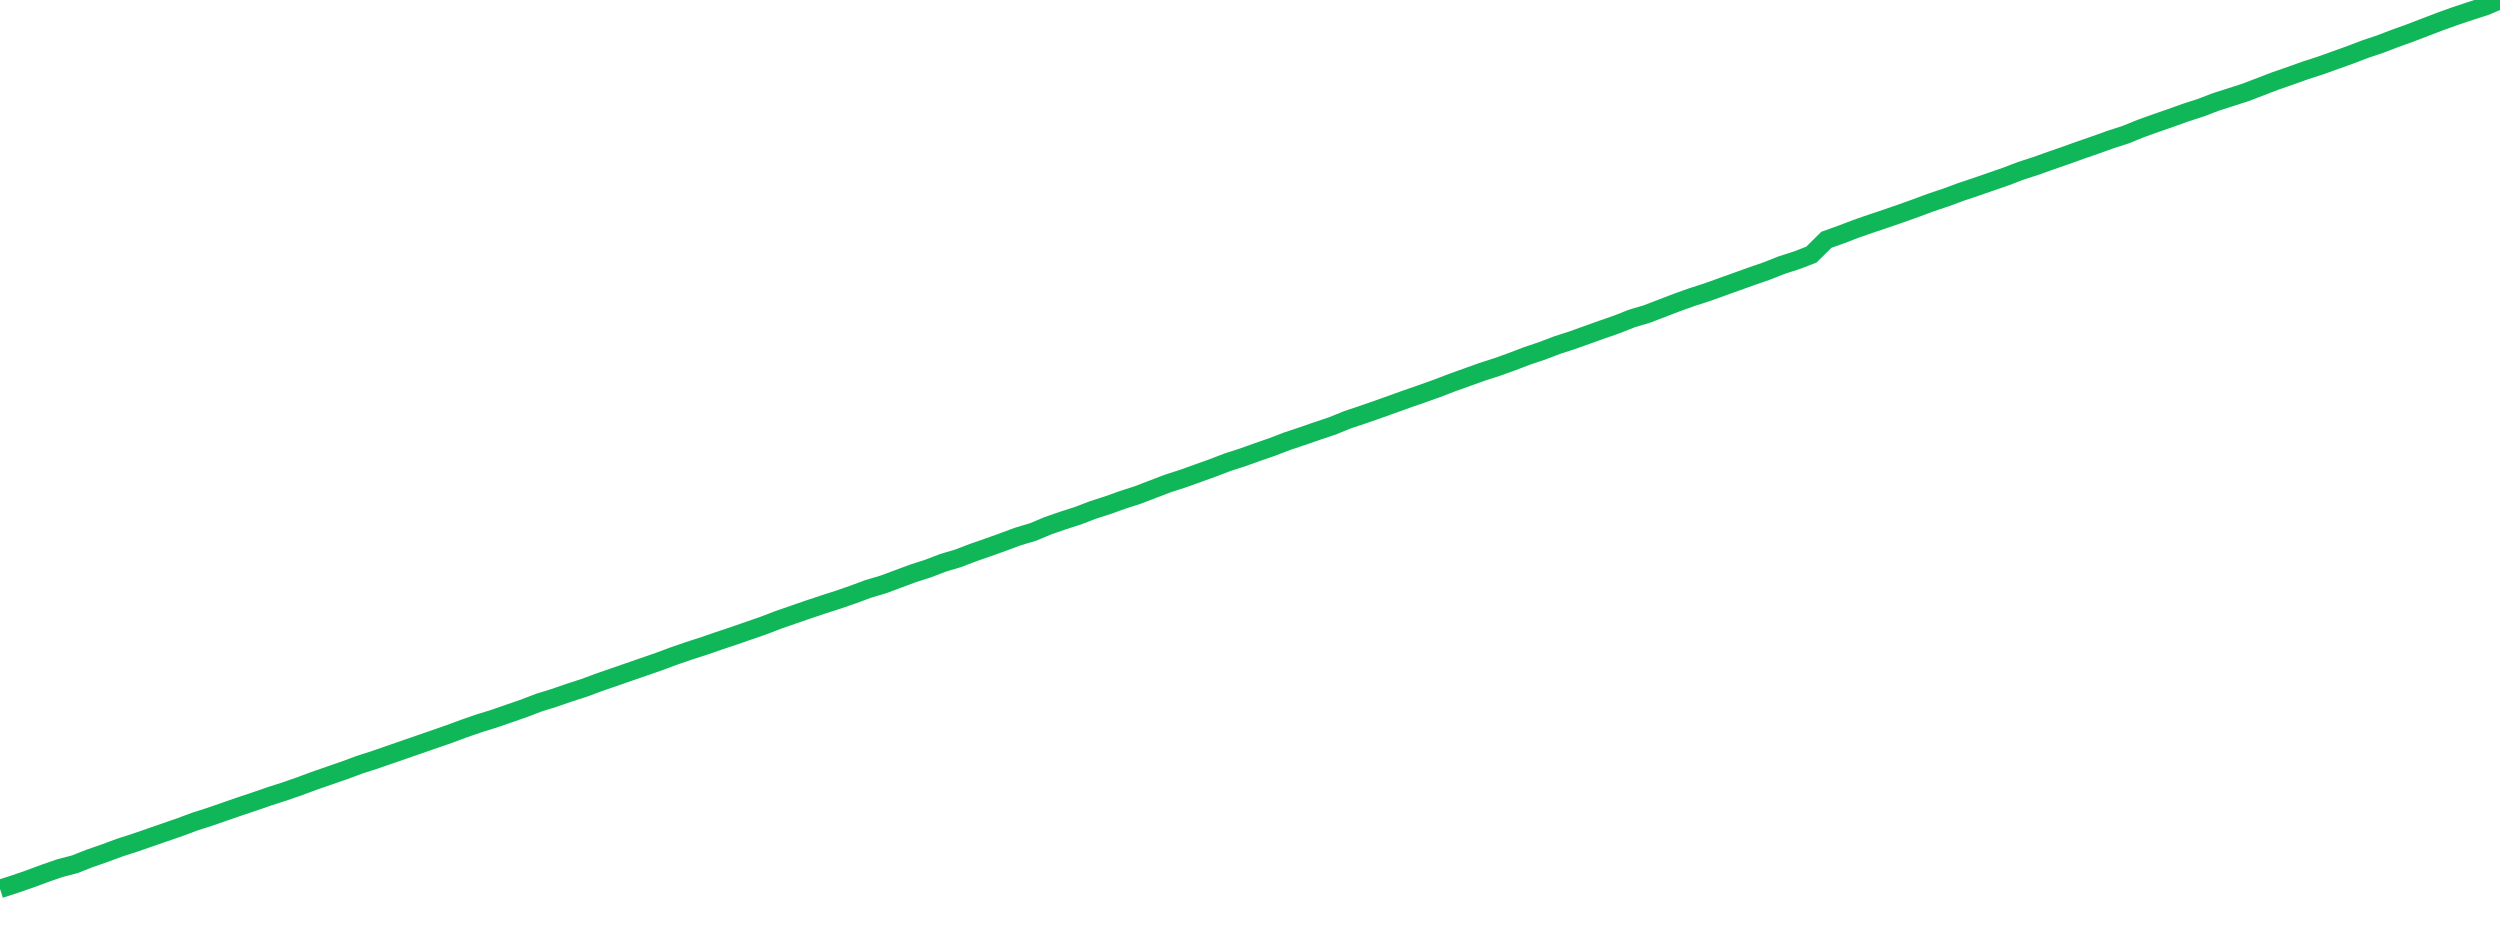 <?xml version="1.0" standalone="no"?>
<!DOCTYPE svg PUBLIC "-//W3C//DTD SVG 1.1//EN" "http://www.w3.org/Graphics/SVG/1.1/DTD/svg11.dtd">
<svg width="135" height="50" viewBox="0 0 135 50" preserveAspectRatio="none" class="sparkline" xmlns="http://www.w3.org/2000/svg"
xmlns:xlink="http://www.w3.org/1999/xlink"><path  class="sparkline--line" d="M 0 48 L 0 48 L 0.808 47.74 L 1.617 47.46 L 2.425 47.16 L 3.234 46.88 L 4.042 46.67 L 4.85 46.35 L 5.659 46.07 L 6.467 45.77 L 7.275 45.51 L 8.084 45.23 L 8.892 44.95 L 9.701 44.67 L 10.509 44.37 L 11.317 44.11 L 12.126 43.83 L 12.934 43.55 L 13.743 43.28 L 14.551 43 L 15.359 42.74 L 16.168 42.46 L 16.976 42.16 L 17.784 41.88 L 18.593 41.6 L 19.401 41.3 L 20.21 41.04 L 21.018 40.76 L 21.826 40.48 L 22.635 40.2 L 23.443 39.92 L 24.251 39.64 L 25.06 39.34 L 25.868 39.06 L 26.677 38.81 L 27.485 38.53 L 28.293 38.25 L 29.102 37.94 L 29.91 37.69 L 30.719 37.41 L 31.527 37.15 L 32.335 36.85 L 33.144 36.57 L 33.952 36.29 L 34.76 36.01 L 35.569 35.73 L 36.377 35.43 L 37.186 35.15 L 37.994 34.89 L 38.802 34.61 L 39.611 34.34 L 40.419 34.06 L 41.228 33.78 L 42.036 33.47 L 42.844 33.19 L 43.653 32.91 L 44.461 32.64 L 45.269 32.38 L 46.078 32.1 L 46.886 31.8 L 47.695 31.56 L 48.503 31.26 L 49.311 30.96 L 50.12 30.7 L 50.928 30.39 L 51.737 30.15 L 52.545 29.84 L 53.353 29.56 L 54.162 29.27 L 54.97 28.97 L 55.778 28.73 L 56.587 28.39 L 57.395 28.11 L 58.204 27.85 L 59.012 27.54 L 59.82 27.28 L 60.629 26.99 L 61.437 26.73 L 62.246 26.42 L 63.054 26.11 L 63.862 25.85 L 64.671 25.56 L 65.479 25.27 L 66.287 24.96 L 67.096 24.7 L 67.904 24.41 L 68.713 24.13 L 69.521 23.82 L 70.329 23.55 L 71.138 23.27 L 71.946 23 L 72.754 22.67 L 73.563 22.4 L 74.371 22.12 L 75.18 21.83 L 75.988 21.54 L 76.796 21.26 L 77.605 20.97 L 78.413 20.66 L 79.222 20.37 L 80.03 20.08 L 80.838 19.82 L 81.647 19.53 L 82.455 19.22 L 83.263 18.95 L 84.072 18.64 L 84.88 18.38 L 85.689 18.09 L 86.497 17.8 L 87.305 17.52 L 88.114 17.2 L 88.922 16.96 L 89.731 16.65 L 90.539 16.34 L 91.347 16.05 L 92.156 15.79 L 92.964 15.5 L 93.772 15.21 L 94.581 14.92 L 95.389 14.64 L 96.198 14.32 L 97.006 14.06 L 97.814 13.75 L 98.623 12.95 L 99.431 12.66 L 100.24 12.35 L 101.048 12.07 L 101.856 11.8 L 102.665 11.52 L 103.473 11.23 L 104.281 10.93 L 105.09 10.66 L 105.898 10.36 L 106.707 10.09 L 107.515 9.81 L 108.323 9.53 L 109.132 9.22 L 109.94 8.96 L 110.749 8.67 L 111.557 8.39 L 112.365 8.1 L 113.174 7.82 L 113.982 7.53 L 114.79 7.27 L 115.599 6.94 L 116.407 6.65 L 117.216 6.37 L 118.024 6.08 L 118.832 5.82 L 119.641 5.51 L 120.449 5.25 L 121.257 4.99 L 122.066 4.68 L 122.874 4.37 L 123.683 4.09 L 124.491 3.8 L 125.299 3.54 L 126.108 3.25 L 126.916 2.96 L 127.725 2.65 L 128.533 2.38 L 129.341 2.07 L 130.15 1.78 L 130.958 1.47 L 131.766 1.16 L 132.575 0.87 L 133.383 0.6 L 134.192 0.34 L 135 0" fill="none" stroke-width="1" stroke="#10b759"></path></svg>